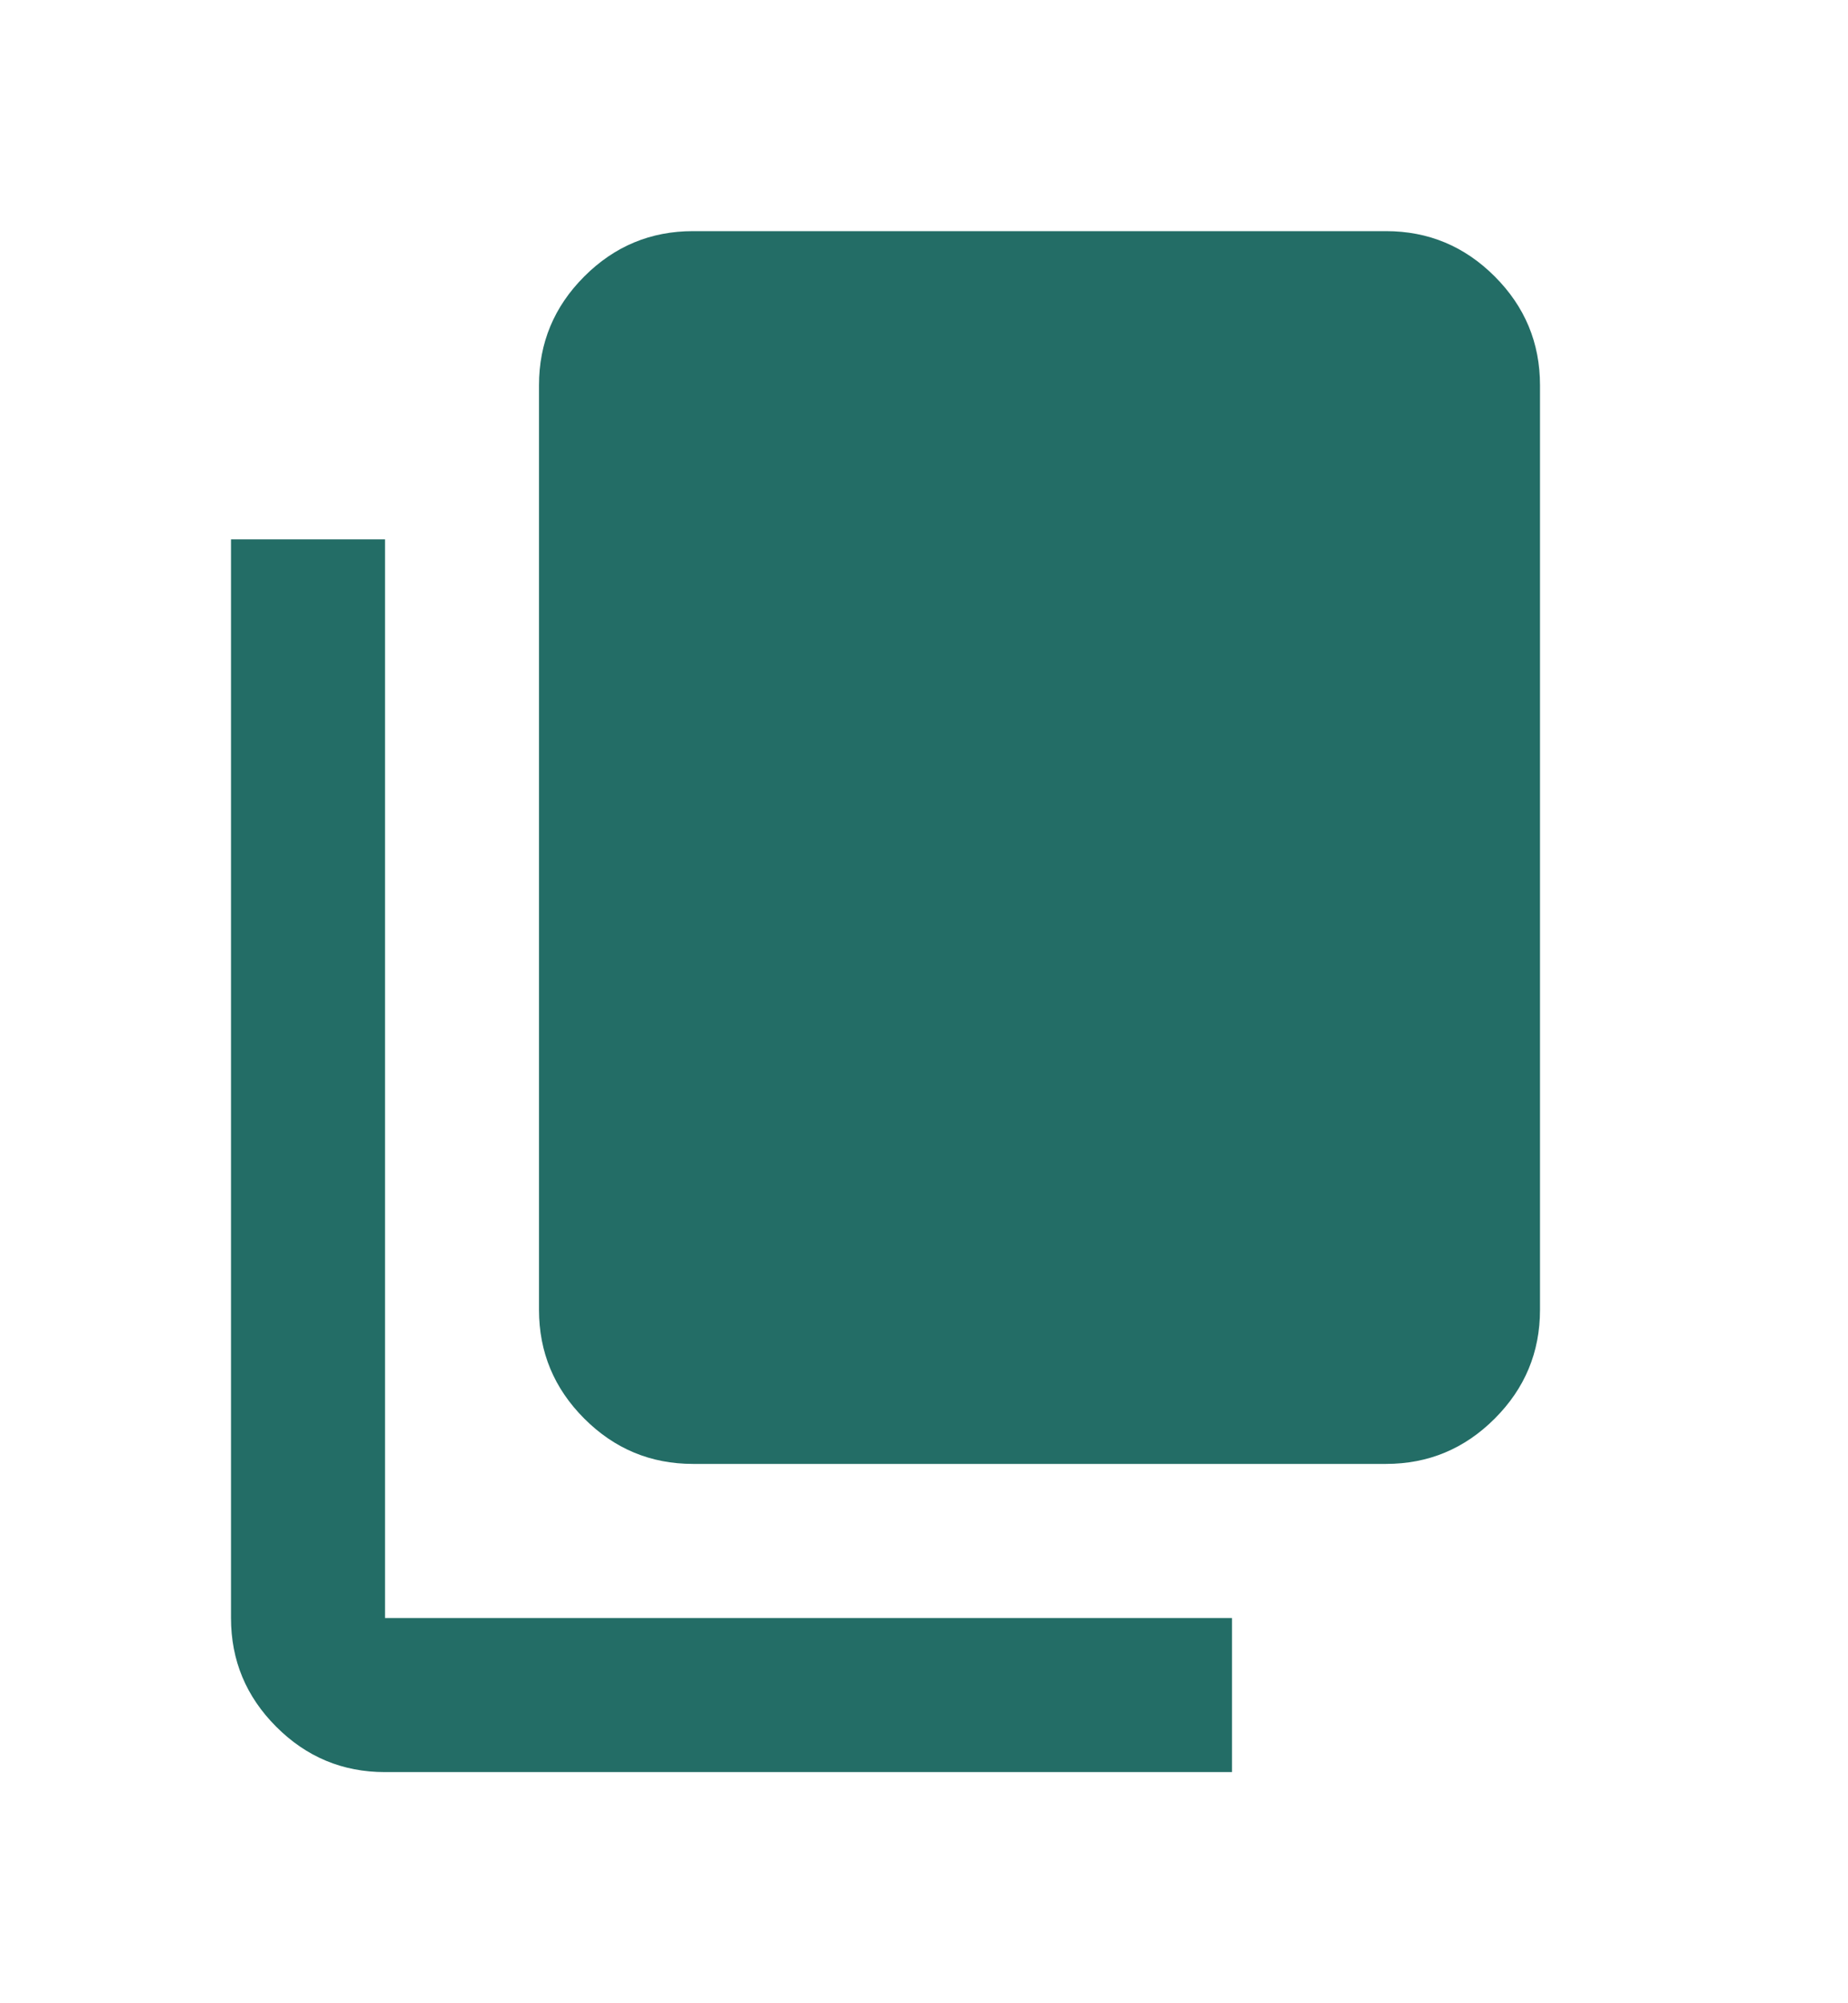 <svg width="12" height="13" viewBox="0 0 12 13" fill="none" xmlns="http://www.w3.org/2000/svg">
<path d="M4.5 9.5C4.225 9.5 3.99 9.402 3.794 9.206C3.598 9.01 3.5 8.775 3.5 8.5V2.5C3.5 2.225 3.598 1.99 3.794 1.794C3.99 1.598 4.225 1.5 4.5 1.5H9C9.275 1.5 9.51 1.598 9.706 1.794C9.902 1.99 10 2.225 10 2.5V8.5C10 8.775 9.902 9.01 9.706 9.206C9.51 9.402 9.275 9.5 9 9.5H4.5ZM2.5 11.5C2.225 11.5 1.99 11.402 1.794 11.206C1.598 11.01 1.5 10.775 1.5 10.5V3.5H2.5V10.5H8V11.5H2.5Z" fill="#236D66"/>
</svg>
